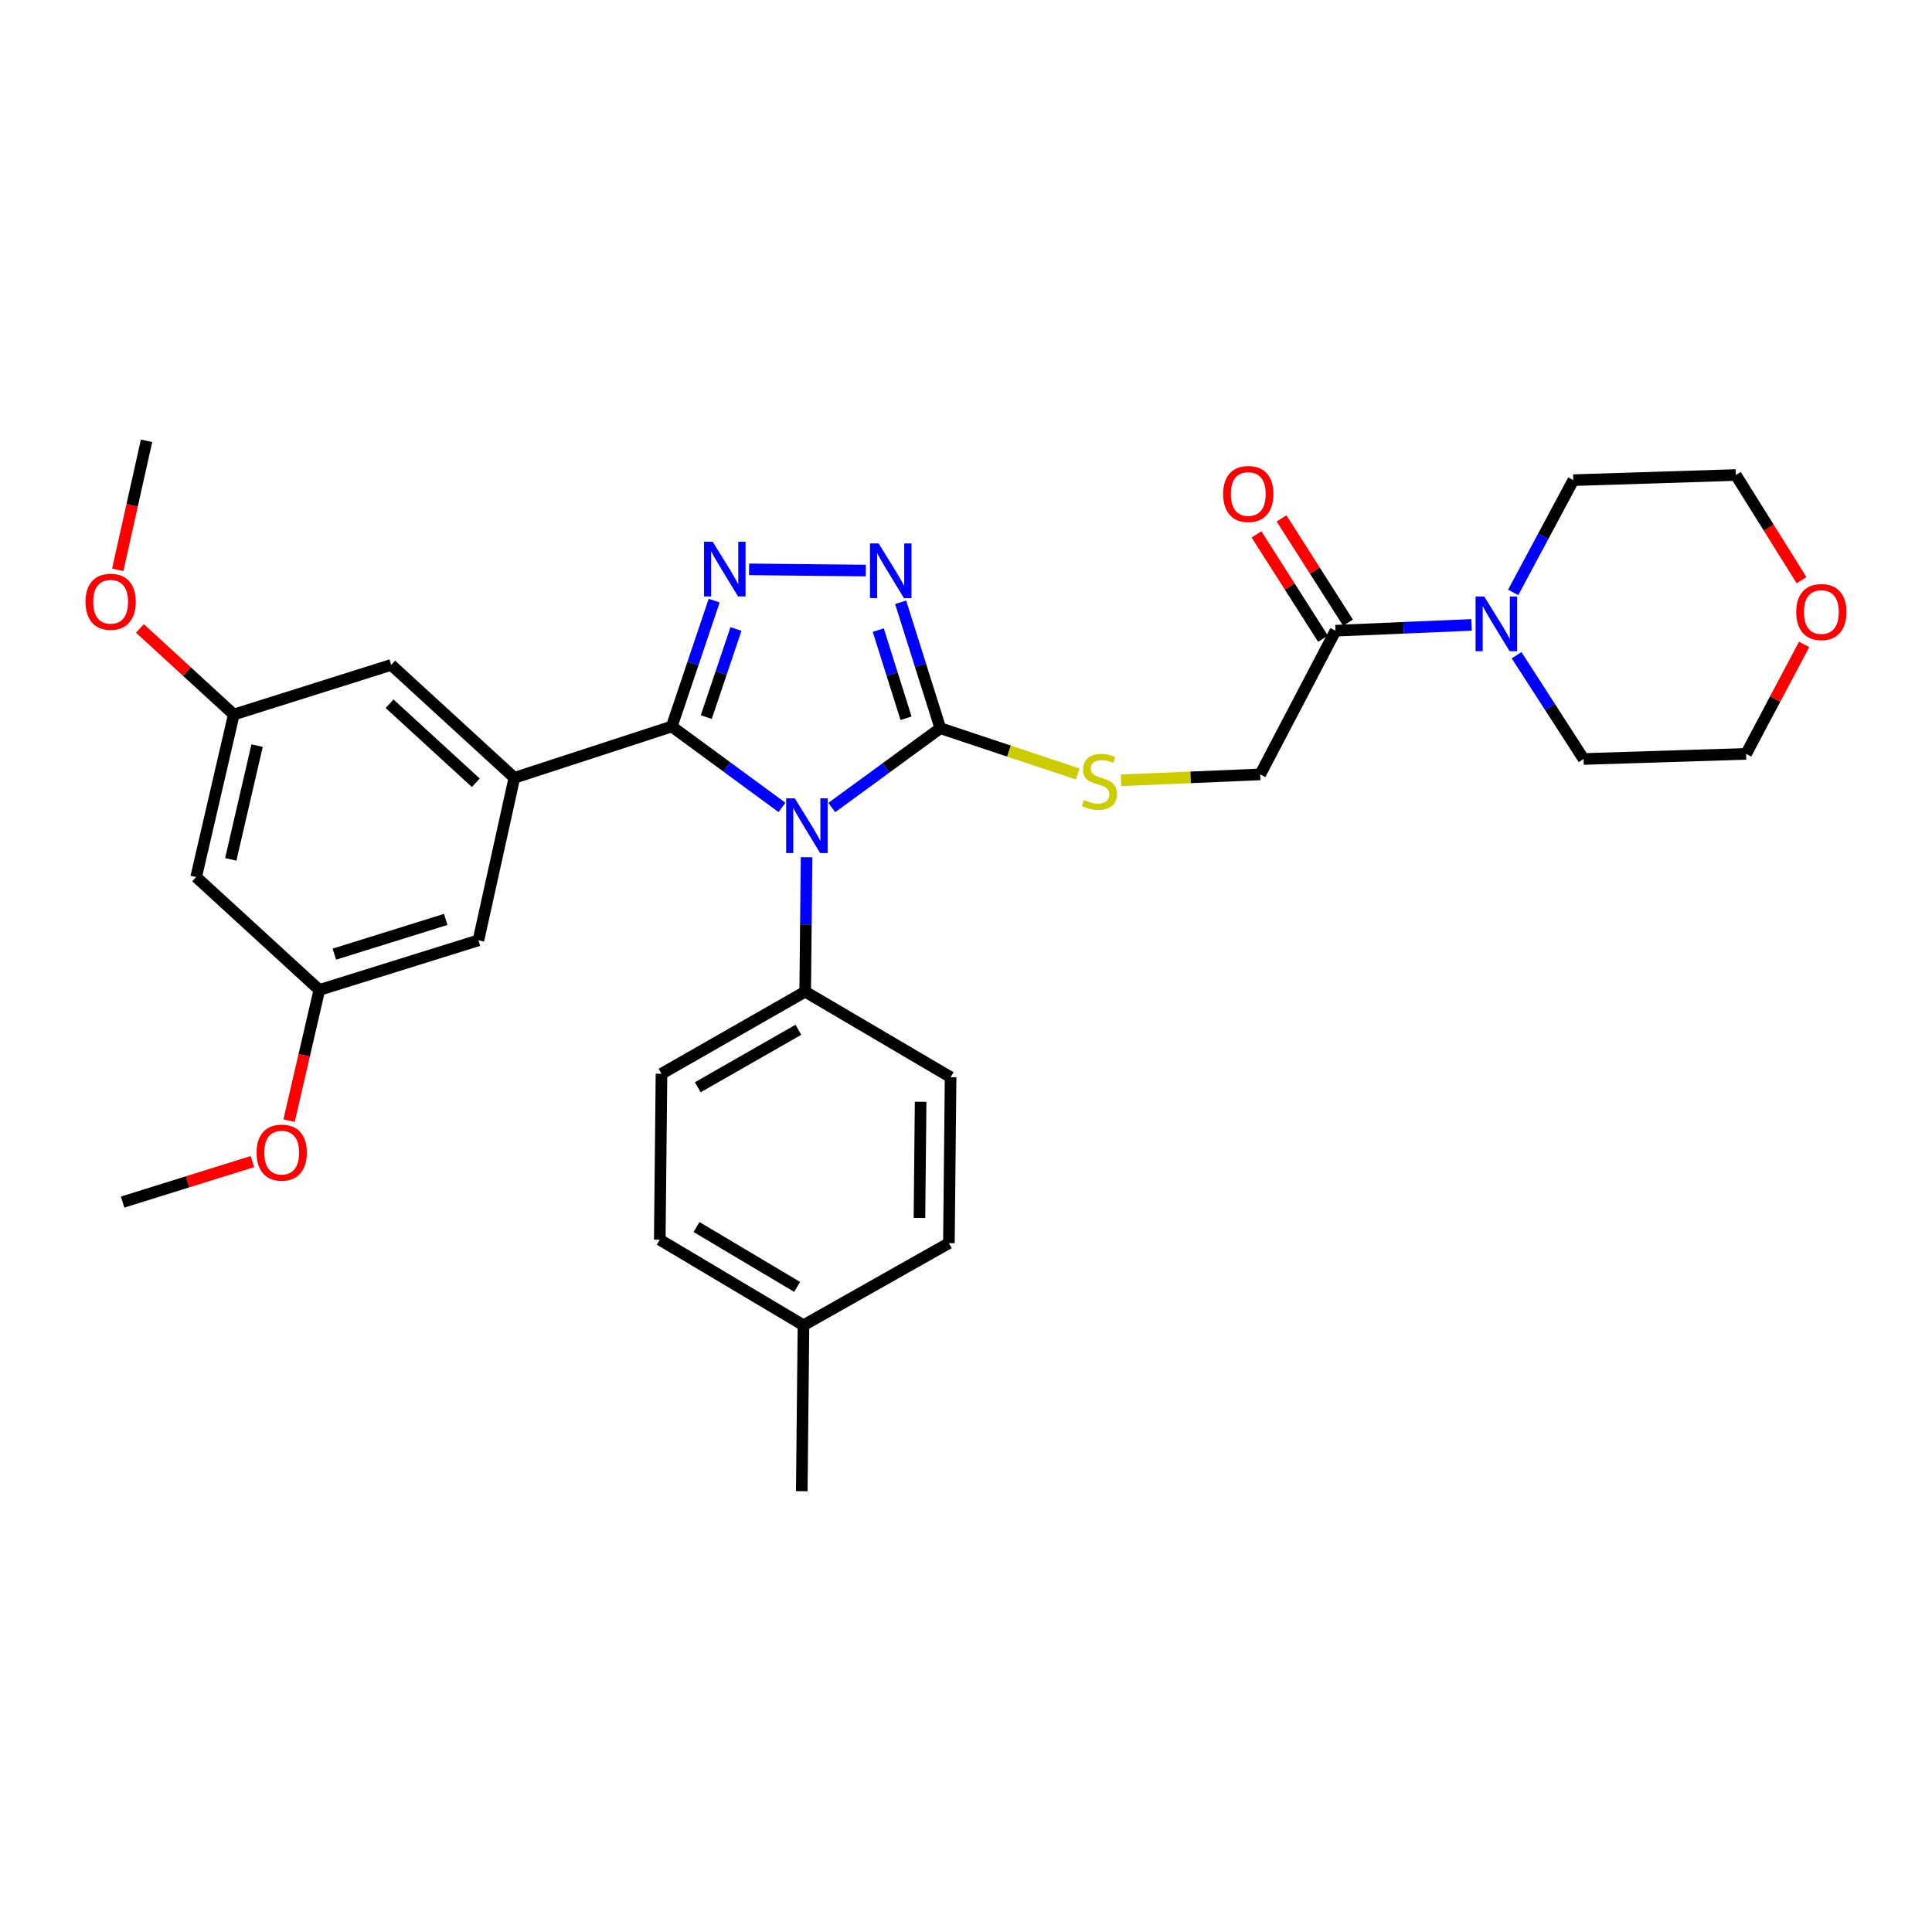<?xml version='1.0' encoding='iso-8859-1'?>
<svg version='1.1' baseProfile='full'
              xmlns='http://www.w3.org/2000/svg'
                      xmlns:rdkit='http://www.rdkit.org/xml'
                      xmlns:xlink='http://www.w3.org/1999/xlink'
                  xml:space='preserve'
width='1000px' height='1000px' viewBox='0 0 1000 1000'>
<!-- END OF HEADER -->
<rect style='opacity:1.0;fill:#FFFFFF;stroke:none' width='1000' height='1000' x='0' y='0'> </rect>
<path class='bond-0' d='M 448.151,295.32 L 387.717,294.7' style='fill:none;fill-rule:evenodd;stroke:#0000FF;stroke-width:6px;stroke-linecap:butt;stroke-linejoin:miter;stroke-opacity:1' />
<path class='bond-1' d='M 466.174,311.747 L 476.444,344.334' style='fill:none;fill-rule:evenodd;stroke:#0000FF;stroke-width:6px;stroke-linecap:butt;stroke-linejoin:miter;stroke-opacity:1' />
<path class='bond-1' d='M 476.444,344.334 L 486.714,376.921' style='fill:none;fill-rule:evenodd;stroke:#000000;stroke-width:6px;stroke-linecap:butt;stroke-linejoin:miter;stroke-opacity:1' />
<path class='bond-1' d='M 454.587,326.146 L 461.776,348.957' style='fill:none;fill-rule:evenodd;stroke:#0000FF;stroke-width:6px;stroke-linecap:butt;stroke-linejoin:miter;stroke-opacity:1' />
<path class='bond-1' d='M 461.776,348.957 L 468.964,371.768' style='fill:none;fill-rule:evenodd;stroke:#000000;stroke-width:6px;stroke-linecap:butt;stroke-linejoin:miter;stroke-opacity:1' />
<path class='bond-2' d='M 369.656,310.881 L 358.678,343.456' style='fill:none;fill-rule:evenodd;stroke:#0000FF;stroke-width:6px;stroke-linecap:butt;stroke-linejoin:miter;stroke-opacity:1' />
<path class='bond-2' d='M 358.678,343.456 L 347.7,376.032' style='fill:none;fill-rule:evenodd;stroke:#000000;stroke-width:6px;stroke-linecap:butt;stroke-linejoin:miter;stroke-opacity:1' />
<path class='bond-2' d='M 380.937,325.565 L 373.252,348.368' style='fill:none;fill-rule:evenodd;stroke:#0000FF;stroke-width:6px;stroke-linecap:butt;stroke-linejoin:miter;stroke-opacity:1' />
<path class='bond-2' d='M 373.252,348.368 L 365.567,371.171' style='fill:none;fill-rule:evenodd;stroke:#000000;stroke-width:6px;stroke-linecap:butt;stroke-linejoin:miter;stroke-opacity:1' />
<path class='bond-3' d='M 347.7,376.032 L 266.231,402.596' style='fill:none;fill-rule:evenodd;stroke:#000000;stroke-width:6px;stroke-linecap:butt;stroke-linejoin:miter;stroke-opacity:1' />
<path class='bond-4' d='M 347.7,376.032 L 376.22,396.973' style='fill:none;fill-rule:evenodd;stroke:#000000;stroke-width:6px;stroke-linecap:butt;stroke-linejoin:miter;stroke-opacity:1' />
<path class='bond-4' d='M 376.22,396.973 L 404.741,417.913' style='fill:none;fill-rule:evenodd;stroke:#0000FF;stroke-width:6px;stroke-linecap:butt;stroke-linejoin:miter;stroke-opacity:1' />
<path class='bond-5' d='M 430.529,417.98 L 458.622,397.45' style='fill:none;fill-rule:evenodd;stroke:#0000FF;stroke-width:6px;stroke-linecap:butt;stroke-linejoin:miter;stroke-opacity:1' />
<path class='bond-5' d='M 458.622,397.45 L 486.714,376.921' style='fill:none;fill-rule:evenodd;stroke:#000000;stroke-width:6px;stroke-linecap:butt;stroke-linejoin:miter;stroke-opacity:1' />
<path class='bond-6' d='M 417.482,443.699 L 417.122,478.493' style='fill:none;fill-rule:evenodd;stroke:#0000FF;stroke-width:6px;stroke-linecap:butt;stroke-linejoin:miter;stroke-opacity:1' />
<path class='bond-6' d='M 417.122,478.493 L 416.762,513.286' style='fill:none;fill-rule:evenodd;stroke:#000000;stroke-width:6px;stroke-linecap:butt;stroke-linejoin:miter;stroke-opacity:1' />
<path class='bond-7' d='M 486.714,376.921 L 522.267,388.768' style='fill:none;fill-rule:evenodd;stroke:#000000;stroke-width:6px;stroke-linecap:butt;stroke-linejoin:miter;stroke-opacity:1' />
<path class='bond-7' d='M 522.267,388.768 L 557.821,400.616' style='fill:none;fill-rule:evenodd;stroke:#CCCC00;stroke-width:6px;stroke-linecap:butt;stroke-linejoin:miter;stroke-opacity:1' />
<path class='bond-8' d='M 783.215,306.635 L 798.778,277.581' style='fill:none;fill-rule:evenodd;stroke:#0000FF;stroke-width:6px;stroke-linecap:butt;stroke-linejoin:miter;stroke-opacity:1' />
<path class='bond-8' d='M 798.778,277.581 L 814.341,248.527' style='fill:none;fill-rule:evenodd;stroke:#000000;stroke-width:6px;stroke-linecap:butt;stroke-linejoin:miter;stroke-opacity:1' />
<path class='bond-9' d='M 761.677,323.451 L 726.469,324.95' style='fill:none;fill-rule:evenodd;stroke:#0000FF;stroke-width:6px;stroke-linecap:butt;stroke-linejoin:miter;stroke-opacity:1' />
<path class='bond-9' d='M 726.469,324.95 L 691.262,326.45' style='fill:none;fill-rule:evenodd;stroke:#000000;stroke-width:6px;stroke-linecap:butt;stroke-linejoin:miter;stroke-opacity:1' />
<path class='bond-10' d='M 784.984,339.146 L 802.32,366.001' style='fill:none;fill-rule:evenodd;stroke:#0000FF;stroke-width:6px;stroke-linecap:butt;stroke-linejoin:miter;stroke-opacity:1' />
<path class='bond-10' d='M 802.32,366.001 L 819.656,392.856' style='fill:none;fill-rule:evenodd;stroke:#000000;stroke-width:6px;stroke-linecap:butt;stroke-linejoin:miter;stroke-opacity:1' />
<path class='bond-11' d='M 580.234,403.89 L 616.267,402.359' style='fill:none;fill-rule:evenodd;stroke:#CCCC00;stroke-width:6px;stroke-linecap:butt;stroke-linejoin:miter;stroke-opacity:1' />
<path class='bond-11' d='M 616.267,402.359 L 652.3,400.827' style='fill:none;fill-rule:evenodd;stroke:#000000;stroke-width:6px;stroke-linecap:butt;stroke-linejoin:miter;stroke-opacity:1' />
<path class='bond-12' d='M 697.746,322.317 L 680.542,295.327' style='fill:none;fill-rule:evenodd;stroke:#000000;stroke-width:6px;stroke-linecap:butt;stroke-linejoin:miter;stroke-opacity:1' />
<path class='bond-12' d='M 680.542,295.327 L 663.338,268.337' style='fill:none;fill-rule:evenodd;stroke:#FF0000;stroke-width:6px;stroke-linecap:butt;stroke-linejoin:miter;stroke-opacity:1' />
<path class='bond-12' d='M 684.778,330.584 L 667.573,303.594' style='fill:none;fill-rule:evenodd;stroke:#000000;stroke-width:6px;stroke-linecap:butt;stroke-linejoin:miter;stroke-opacity:1' />
<path class='bond-12' d='M 667.573,303.594 L 650.369,276.604' style='fill:none;fill-rule:evenodd;stroke:#FF0000;stroke-width:6px;stroke-linecap:butt;stroke-linejoin:miter;stroke-opacity:1' />
<path class='bond-13' d='M 691.262,326.45 L 652.3,400.827' style='fill:none;fill-rule:evenodd;stroke:#000000;stroke-width:6px;stroke-linecap:butt;stroke-linejoin:miter;stroke-opacity:1' />
<path class='bond-14' d='M 341.496,641.68 L 415.882,685.948' style='fill:none;fill-rule:evenodd;stroke:#000000;stroke-width:6px;stroke-linecap:butt;stroke-linejoin:miter;stroke-opacity:1' />
<path class='bond-14' d='M 360.519,635.104 L 412.59,666.091' style='fill:none;fill-rule:evenodd;stroke:#000000;stroke-width:6px;stroke-linecap:butt;stroke-linejoin:miter;stroke-opacity:1' />
<path class='bond-15' d='M 341.496,641.68 L 342.385,555.785' style='fill:none;fill-rule:evenodd;stroke:#000000;stroke-width:6px;stroke-linecap:butt;stroke-linejoin:miter;stroke-opacity:1' />
<path class='bond-16' d='M 415.882,685.948 L 491.148,643.449' style='fill:none;fill-rule:evenodd;stroke:#000000;stroke-width:6px;stroke-linecap:butt;stroke-linejoin:miter;stroke-opacity:1' />
<path class='bond-17' d='M 415.882,685.948 L 414.994,771.842' style='fill:none;fill-rule:evenodd;stroke:#000000;stroke-width:6px;stroke-linecap:butt;stroke-linejoin:miter;stroke-opacity:1' />
<path class='bond-18' d='M 121.013,369.838 L 101.532,453.955' style='fill:none;fill-rule:evenodd;stroke:#000000;stroke-width:6px;stroke-linecap:butt;stroke-linejoin:miter;stroke-opacity:1' />
<path class='bond-18' d='M 133.074,385.925 L 119.438,444.808' style='fill:none;fill-rule:evenodd;stroke:#000000;stroke-width:6px;stroke-linecap:butt;stroke-linejoin:miter;stroke-opacity:1' />
<path class='bond-19' d='M 121.013,369.838 L 202.482,344.154' style='fill:none;fill-rule:evenodd;stroke:#000000;stroke-width:6px;stroke-linecap:butt;stroke-linejoin:miter;stroke-opacity:1' />
<path class='bond-20' d='M 121.013,369.838 L 96.72,347.566' style='fill:none;fill-rule:evenodd;stroke:#000000;stroke-width:6px;stroke-linecap:butt;stroke-linejoin:miter;stroke-opacity:1' />
<path class='bond-20' d='M 96.72,347.566 L 72.427,325.295' style='fill:none;fill-rule:evenodd;stroke:#FF0000;stroke-width:6px;stroke-linecap:butt;stroke-linejoin:miter;stroke-opacity:1' />
<path class='bond-21' d='M 101.532,453.955 L 165.289,512.398' style='fill:none;fill-rule:evenodd;stroke:#000000;stroke-width:6px;stroke-linecap:butt;stroke-linejoin:miter;stroke-opacity:1' />
<path class='bond-22' d='M 165.289,512.398 L 247.638,486.714' style='fill:none;fill-rule:evenodd;stroke:#000000;stroke-width:6px;stroke-linecap:butt;stroke-linejoin:miter;stroke-opacity:1' />
<path class='bond-22' d='M 173.062,493.863 L 230.707,475.884' style='fill:none;fill-rule:evenodd;stroke:#000000;stroke-width:6px;stroke-linecap:butt;stroke-linejoin:miter;stroke-opacity:1' />
<path class='bond-23' d='M 165.289,512.398 L 157.457,546.217' style='fill:none;fill-rule:evenodd;stroke:#000000;stroke-width:6px;stroke-linecap:butt;stroke-linejoin:miter;stroke-opacity:1' />
<path class='bond-23' d='M 157.457,546.217 L 149.625,580.037' style='fill:none;fill-rule:evenodd;stroke:#FF0000;stroke-width:6px;stroke-linecap:butt;stroke-linejoin:miter;stroke-opacity:1' />
<path class='bond-24' d='M 247.638,486.714 L 266.231,402.596' style='fill:none;fill-rule:evenodd;stroke:#000000;stroke-width:6px;stroke-linecap:butt;stroke-linejoin:miter;stroke-opacity:1' />
<path class='bond-25' d='M 266.231,402.596 L 202.482,344.154' style='fill:none;fill-rule:evenodd;stroke:#000000;stroke-width:6px;stroke-linecap:butt;stroke-linejoin:miter;stroke-opacity:1' />
<path class='bond-25' d='M 246.275,405.166 L 201.652,364.257' style='fill:none;fill-rule:evenodd;stroke:#000000;stroke-width:6px;stroke-linecap:butt;stroke-linejoin:miter;stroke-opacity:1' />
<path class='bond-26' d='M 60.94,294.943 L 68.398,261.55' style='fill:none;fill-rule:evenodd;stroke:#FF0000;stroke-width:6px;stroke-linecap:butt;stroke-linejoin:miter;stroke-opacity:1' />
<path class='bond-26' d='M 68.398,261.55 L 75.857,228.158' style='fill:none;fill-rule:evenodd;stroke:#000000;stroke-width:6px;stroke-linecap:butt;stroke-linejoin:miter;stroke-opacity:1' />
<path class='bond-27' d='M 130.652,601.243 L 97.056,611.721' style='fill:none;fill-rule:evenodd;stroke:#FF0000;stroke-width:6px;stroke-linecap:butt;stroke-linejoin:miter;stroke-opacity:1' />
<path class='bond-27' d='M 97.056,611.721 L 63.459,622.199' style='fill:none;fill-rule:evenodd;stroke:#000000;stroke-width:6px;stroke-linecap:butt;stroke-linejoin:miter;stroke-opacity:1' />
<path class='bond-28' d='M 491.148,643.449 L 492.028,557.554' style='fill:none;fill-rule:evenodd;stroke:#000000;stroke-width:6px;stroke-linecap:butt;stroke-linejoin:miter;stroke-opacity:1' />
<path class='bond-28' d='M 475.901,630.407 L 476.517,570.28' style='fill:none;fill-rule:evenodd;stroke:#000000;stroke-width:6px;stroke-linecap:butt;stroke-linejoin:miter;stroke-opacity:1' />
<path class='bond-29' d='M 492.028,557.554 L 416.762,513.286' style='fill:none;fill-rule:evenodd;stroke:#000000;stroke-width:6px;stroke-linecap:butt;stroke-linejoin:miter;stroke-opacity:1' />
<path class='bond-30' d='M 416.762,513.286 L 342.385,555.785' style='fill:none;fill-rule:evenodd;stroke:#000000;stroke-width:6px;stroke-linecap:butt;stroke-linejoin:miter;stroke-opacity:1' />
<path class='bond-30' d='M 413.236,533.014 L 361.172,562.764' style='fill:none;fill-rule:evenodd;stroke:#000000;stroke-width:6px;stroke-linecap:butt;stroke-linejoin:miter;stroke-opacity:1' />
<path class='bond-31' d='M 933.811,333.549 L 918.801,361.874' style='fill:none;fill-rule:evenodd;stroke:#FF0000;stroke-width:6px;stroke-linecap:butt;stroke-linejoin:miter;stroke-opacity:1' />
<path class='bond-31' d='M 918.801,361.874 L 903.791,390.198' style='fill:none;fill-rule:evenodd;stroke:#000000;stroke-width:6px;stroke-linecap:butt;stroke-linejoin:miter;stroke-opacity:1' />
<path class='bond-32' d='M 932.482,300.301 L 915.475,273.086' style='fill:none;fill-rule:evenodd;stroke:#FF0000;stroke-width:6px;stroke-linecap:butt;stroke-linejoin:miter;stroke-opacity:1' />
<path class='bond-32' d='M 915.475,273.086 L 898.468,245.87' style='fill:none;fill-rule:evenodd;stroke:#000000;stroke-width:6px;stroke-linecap:butt;stroke-linejoin:miter;stroke-opacity:1' />
<path class='bond-33' d='M 814.341,248.527 L 898.468,245.87' style='fill:none;fill-rule:evenodd;stroke:#000000;stroke-width:6px;stroke-linecap:butt;stroke-linejoin:miter;stroke-opacity:1' />
<path class='bond-34' d='M 819.656,392.856 L 903.791,390.198' style='fill:none;fill-rule:evenodd;stroke:#000000;stroke-width:6px;stroke-linecap:butt;stroke-linejoin:miter;stroke-opacity:1' />
<path  class='atom-0' d='M 454.778 281.292
L 464.058 296.292
Q 464.978 297.772, 466.458 300.452
Q 467.938 303.132, 468.018 303.292
L 468.018 281.292
L 471.778 281.292
L 471.778 309.612
L 467.898 309.612
L 457.938 293.212
Q 456.778 291.292, 455.538 289.092
Q 454.338 286.892, 453.978 286.212
L 453.978 309.612
L 450.298 309.612
L 450.298 281.292
L 454.778 281.292
' fill='#0000FF'/>
<path  class='atom-1' d='M 368.892 280.412
L 378.172 295.412
Q 379.092 296.892, 380.572 299.572
Q 382.052 302.252, 382.132 302.412
L 382.132 280.412
L 385.892 280.412
L 385.892 308.732
L 382.012 308.732
L 372.052 292.332
Q 370.892 290.412, 369.652 288.212
Q 368.452 286.012, 368.092 285.332
L 368.092 308.732
L 364.412 308.732
L 364.412 280.412
L 368.892 280.412
' fill='#0000FF'/>
<path  class='atom-3' d='M 411.391 413.231
L 420.671 428.231
Q 421.591 429.711, 423.071 432.391
Q 424.551 435.071, 424.631 435.231
L 424.631 413.231
L 428.391 413.231
L 428.391 441.551
L 424.511 441.551
L 414.551 425.151
Q 413.391 423.231, 412.151 421.031
Q 410.951 418.831, 410.591 418.151
L 410.591 441.551
L 406.911 441.551
L 406.911 413.231
L 411.391 413.231
' fill='#0000FF'/>
<path  class='atom-5' d='M 768.24 308.744
L 777.52 323.744
Q 778.44 325.224, 779.92 327.904
Q 781.4 330.584, 781.48 330.744
L 781.48 308.744
L 785.24 308.744
L 785.24 337.064
L 781.36 337.064
L 771.4 320.664
Q 770.24 318.744, 769 316.544
Q 767.8 314.344, 767.44 313.664
L 767.44 337.064
L 763.76 337.064
L 763.76 308.744
L 768.24 308.744
' fill='#0000FF'/>
<path  class='atom-6' d='M 561.071 414.085
Q 561.391 414.205, 562.711 414.765
Q 564.031 415.325, 565.471 415.685
Q 566.951 416.005, 568.391 416.005
Q 571.071 416.005, 572.631 414.725
Q 574.191 413.405, 574.191 411.125
Q 574.191 409.565, 573.391 408.605
Q 572.631 407.645, 571.431 407.125
Q 570.231 406.605, 568.231 406.005
Q 565.711 405.245, 564.191 404.525
Q 562.711 403.805, 561.631 402.285
Q 560.591 400.765, 560.591 398.205
Q 560.591 394.645, 562.991 392.445
Q 565.431 390.245, 570.231 390.245
Q 573.511 390.245, 577.231 391.805
L 576.311 394.885
Q 572.911 393.485, 570.351 393.485
Q 567.591 393.485, 566.071 394.645
Q 564.551 395.765, 564.591 397.725
Q 564.591 399.245, 565.351 400.165
Q 566.151 401.085, 567.271 401.605
Q 568.431 402.125, 570.351 402.725
Q 572.911 403.525, 574.431 404.325
Q 575.951 405.125, 577.031 406.765
Q 578.151 408.365, 578.151 411.125
Q 578.151 415.045, 575.511 417.165
Q 572.911 419.245, 568.551 419.245
Q 566.031 419.245, 564.111 418.685
Q 562.231 418.165, 559.991 417.245
L 561.071 414.085
' fill='#CCCC00'/>
<path  class='atom-8' d='M 633.106 255.69
Q 633.106 248.89, 636.466 245.09
Q 639.826 241.29, 646.106 241.29
Q 652.386 241.29, 655.746 245.09
Q 659.106 248.89, 659.106 255.69
Q 659.106 262.57, 655.706 266.49
Q 652.306 270.37, 646.106 270.37
Q 639.866 270.37, 636.466 266.49
Q 633.106 262.61, 633.106 255.69
M 646.106 267.17
Q 650.426 267.17, 652.746 264.29
Q 655.106 261.37, 655.106 255.69
Q 655.106 250.13, 652.746 247.33
Q 650.426 244.49, 646.106 244.49
Q 641.786 244.49, 639.426 247.29
Q 637.106 250.09, 637.106 255.69
Q 637.106 261.41, 639.426 264.29
Q 641.786 267.17, 646.106 267.17
' fill='#FF0000'/>
<path  class='atom-17' d='M 44.265 311.475
Q 44.265 304.675, 47.625 300.875
Q 50.985 297.075, 57.265 297.075
Q 63.545 297.075, 66.905 300.875
Q 70.265 304.675, 70.265 311.475
Q 70.265 318.355, 66.865 322.275
Q 63.465 326.155, 57.265 326.155
Q 51.025 326.155, 47.625 322.275
Q 44.265 318.395, 44.265 311.475
M 57.265 322.955
Q 61.585 322.955, 63.905 320.075
Q 66.265 317.155, 66.265 311.475
Q 66.265 305.915, 63.905 303.115
Q 61.585 300.275, 57.265 300.275
Q 52.945 300.275, 50.585 303.075
Q 48.265 305.875, 48.265 311.475
Q 48.265 317.195, 50.585 320.075
Q 52.945 322.955, 57.265 322.955
' fill='#FF0000'/>
<path  class='atom-19' d='M 132.809 596.595
Q 132.809 589.795, 136.169 585.995
Q 139.529 582.195, 145.809 582.195
Q 152.089 582.195, 155.449 585.995
Q 158.809 589.795, 158.809 596.595
Q 158.809 603.475, 155.409 607.395
Q 152.009 611.275, 145.809 611.275
Q 139.569 611.275, 136.169 607.395
Q 132.809 603.515, 132.809 596.595
M 145.809 608.075
Q 150.129 608.075, 152.449 605.195
Q 154.809 602.275, 154.809 596.595
Q 154.809 591.035, 152.449 588.235
Q 150.129 585.395, 145.809 585.395
Q 141.489 585.395, 139.129 588.195
Q 136.809 590.995, 136.809 596.595
Q 136.809 602.315, 139.129 605.195
Q 141.489 608.075, 145.809 608.075
' fill='#FF0000'/>
<path  class='atom-27' d='M 929.735 316.79
Q 929.735 309.99, 933.095 306.19
Q 936.455 302.39, 942.735 302.39
Q 949.015 302.39, 952.375 306.19
Q 955.735 309.99, 955.735 316.79
Q 955.735 323.67, 952.335 327.59
Q 948.935 331.47, 942.735 331.47
Q 936.495 331.47, 933.095 327.59
Q 929.735 323.71, 929.735 316.79
M 942.735 328.27
Q 947.055 328.27, 949.375 325.39
Q 951.735 322.47, 951.735 316.79
Q 951.735 311.23, 949.375 308.43
Q 947.055 305.59, 942.735 305.59
Q 938.415 305.59, 936.055 308.39
Q 933.735 311.19, 933.735 316.79
Q 933.735 322.51, 936.055 325.39
Q 938.415 328.27, 942.735 328.27
' fill='#FF0000'/>
</svg>
